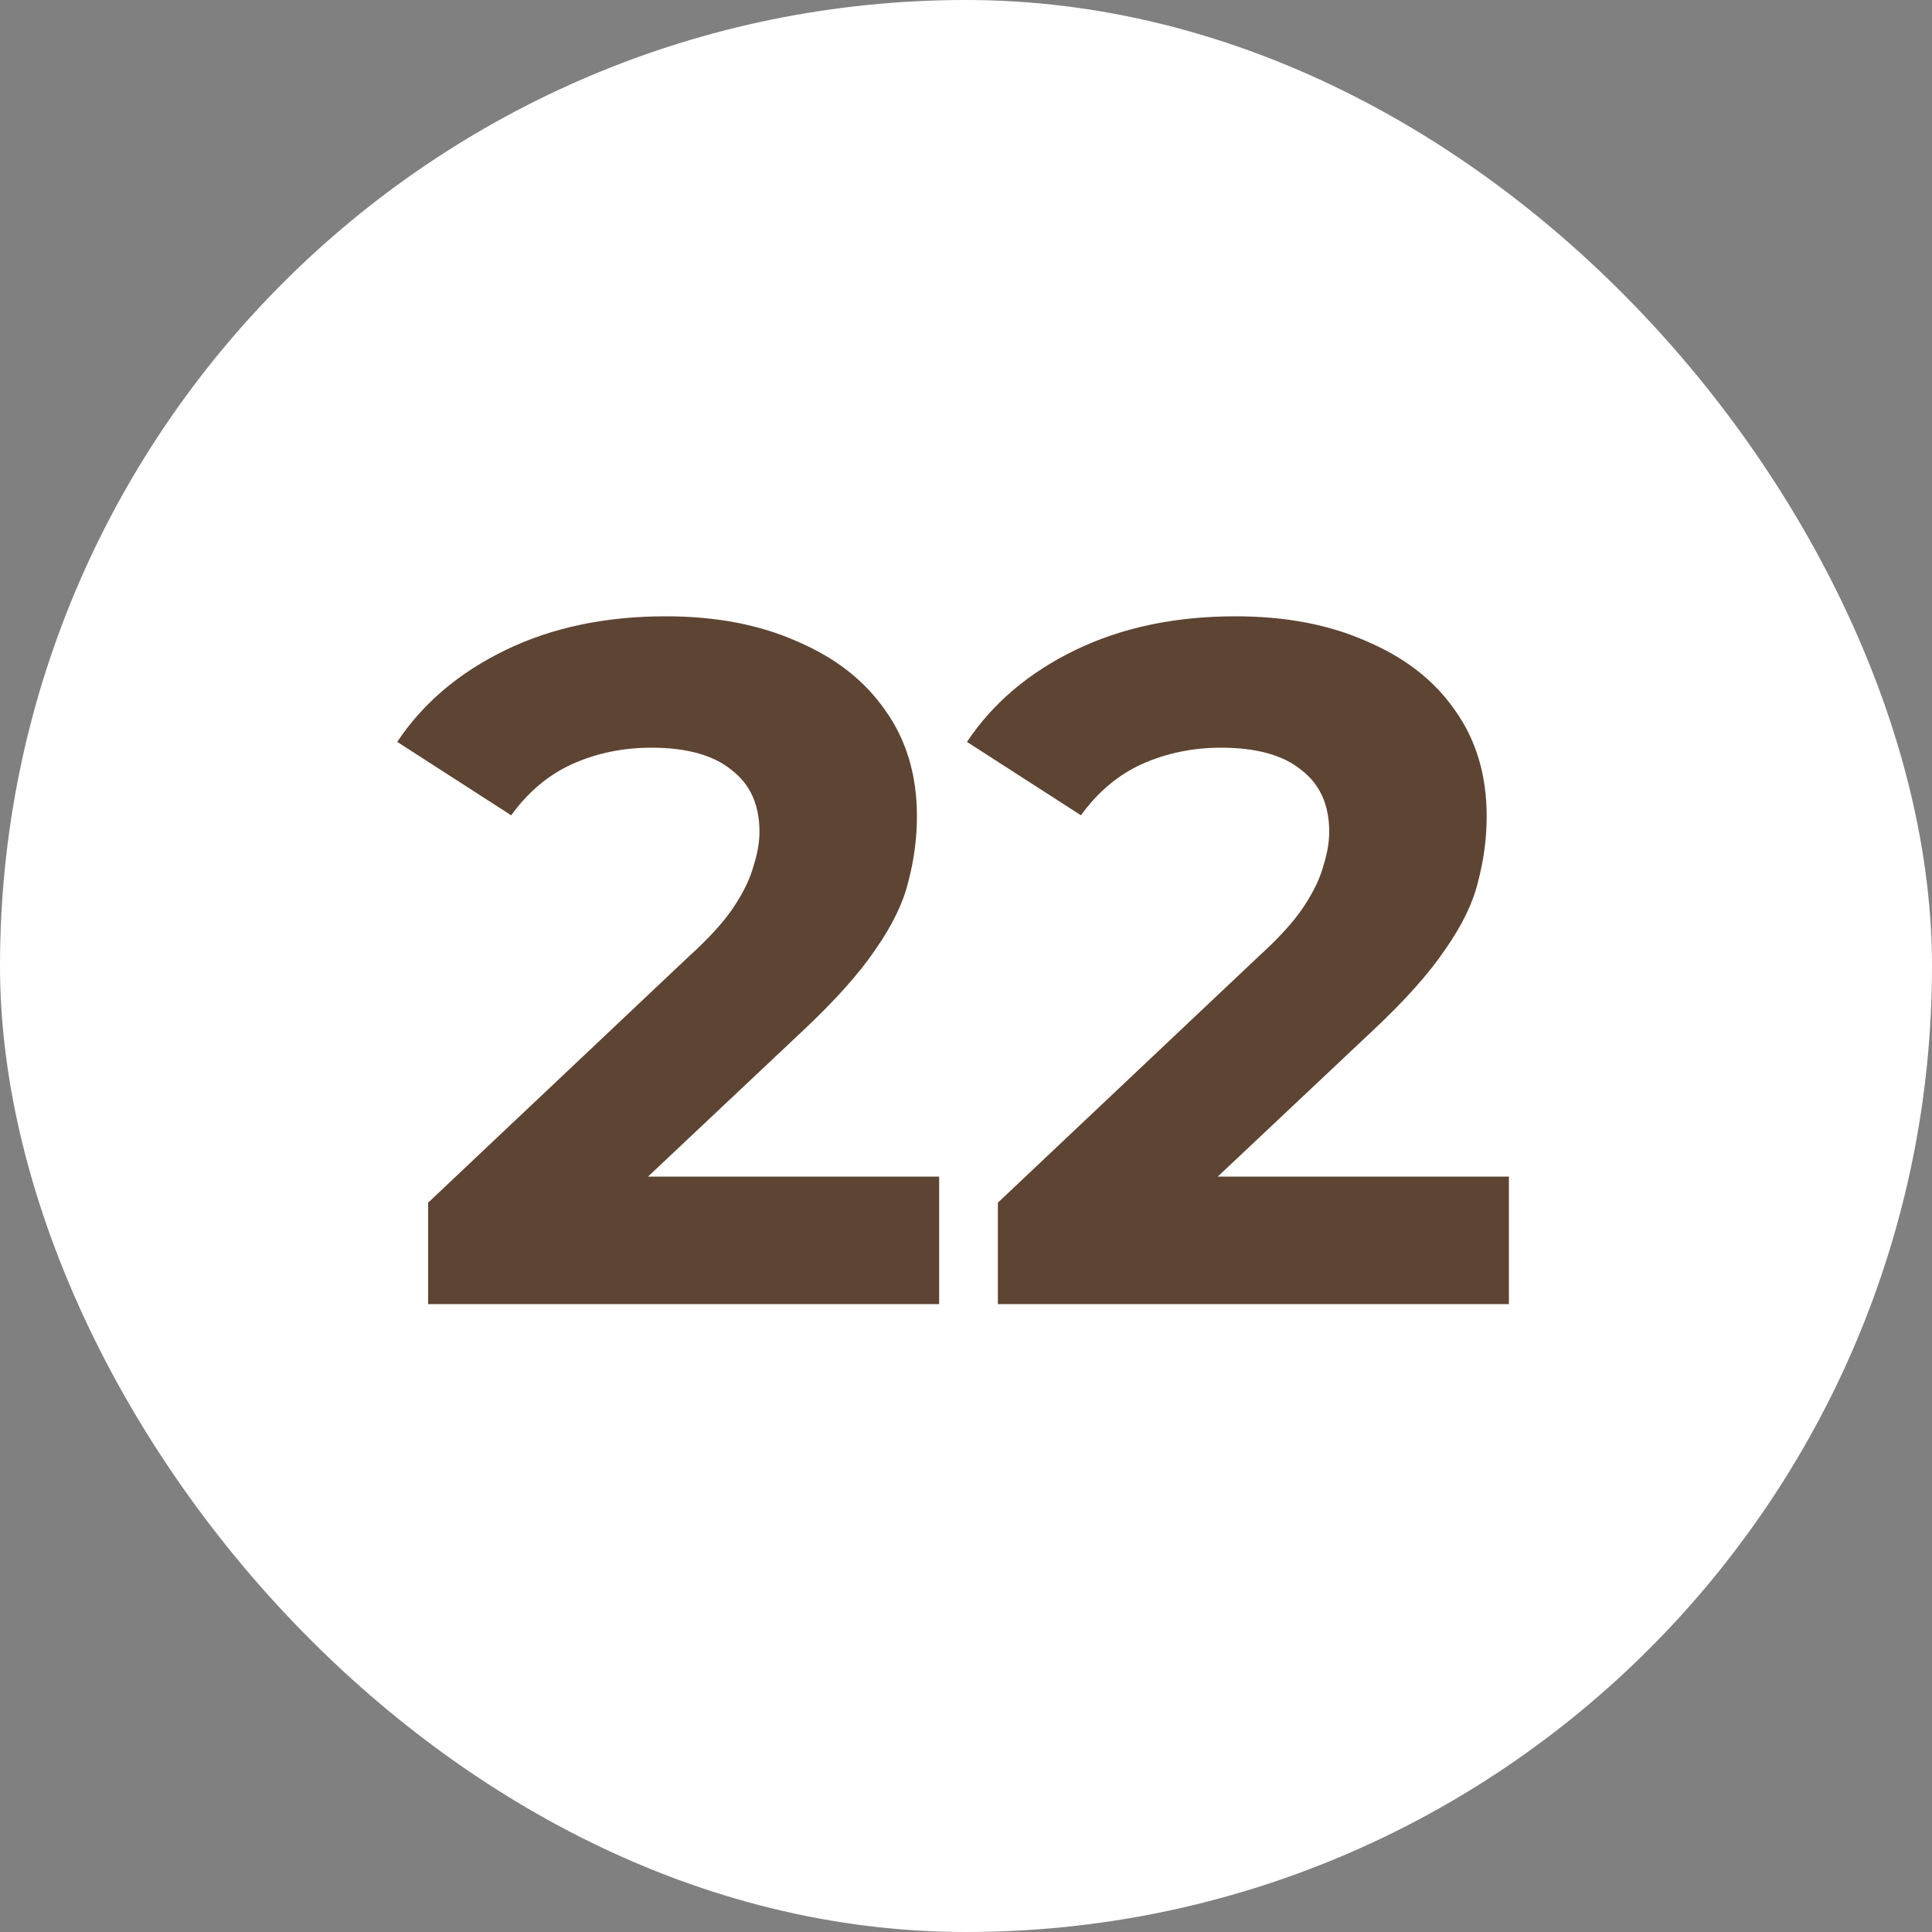 <?xml version="1.0" encoding="UTF-8"?> <svg xmlns="http://www.w3.org/2000/svg" width="20" height="20" viewBox="0 0 20 20" fill="none"><rect x="0" y="0" width="20" height="20" fill="#808080" stroke="none"/><rect width="20" height="20" rx="10" fill="white"></rect><path d="M4.432 13.5V12.45L7.132 9.9C7.345 9.707 7.502 9.533 7.602 9.38C7.702 9.227 7.768 9.087 7.802 8.96C7.842 8.833 7.862 8.717 7.862 8.61C7.862 8.33 7.765 8.117 7.572 7.97C7.385 7.817 7.108 7.74 6.742 7.74C6.448 7.74 6.175 7.797 5.922 7.91C5.675 8.023 5.465 8.2 5.292 8.44L4.112 7.68C4.378 7.28 4.752 6.963 5.232 6.73C5.712 6.497 6.265 6.38 6.892 6.38C7.412 6.38 7.865 6.467 8.252 6.64C8.645 6.807 8.948 7.043 9.162 7.35C9.382 7.657 9.492 8.023 9.492 8.45C9.492 8.677 9.462 8.903 9.402 9.13C9.348 9.35 9.235 9.583 9.062 9.83C8.895 10.077 8.648 10.353 8.322 10.66L6.082 12.77L5.772 12.18H9.722V13.5H4.432ZM10.33 13.5V12.45L13.03 9.9C13.243 9.707 13.4 9.533 13.5 9.38C13.6 9.227 13.667 9.087 13.7 8.96C13.74 8.833 13.76 8.717 13.76 8.61C13.76 8.33 13.663 8.117 13.47 7.97C13.283 7.817 13.007 7.74 12.64 7.74C12.347 7.74 12.073 7.797 11.82 7.91C11.573 8.023 11.363 8.2 11.19 8.44L10.01 7.68C10.277 7.28 10.65 6.963 11.13 6.73C11.61 6.497 12.163 6.38 12.79 6.38C13.31 6.38 13.763 6.467 14.15 6.64C14.543 6.807 14.847 7.043 15.06 7.35C15.28 7.657 15.39 8.023 15.39 8.45C15.39 8.677 15.36 8.903 15.3 9.13C15.247 9.35 15.133 9.583 14.96 9.83C14.793 10.077 14.547 10.353 14.22 10.66L11.98 12.77L11.67 12.18H15.62V13.5H10.33Z" fill="#5E4433"></path></svg> 